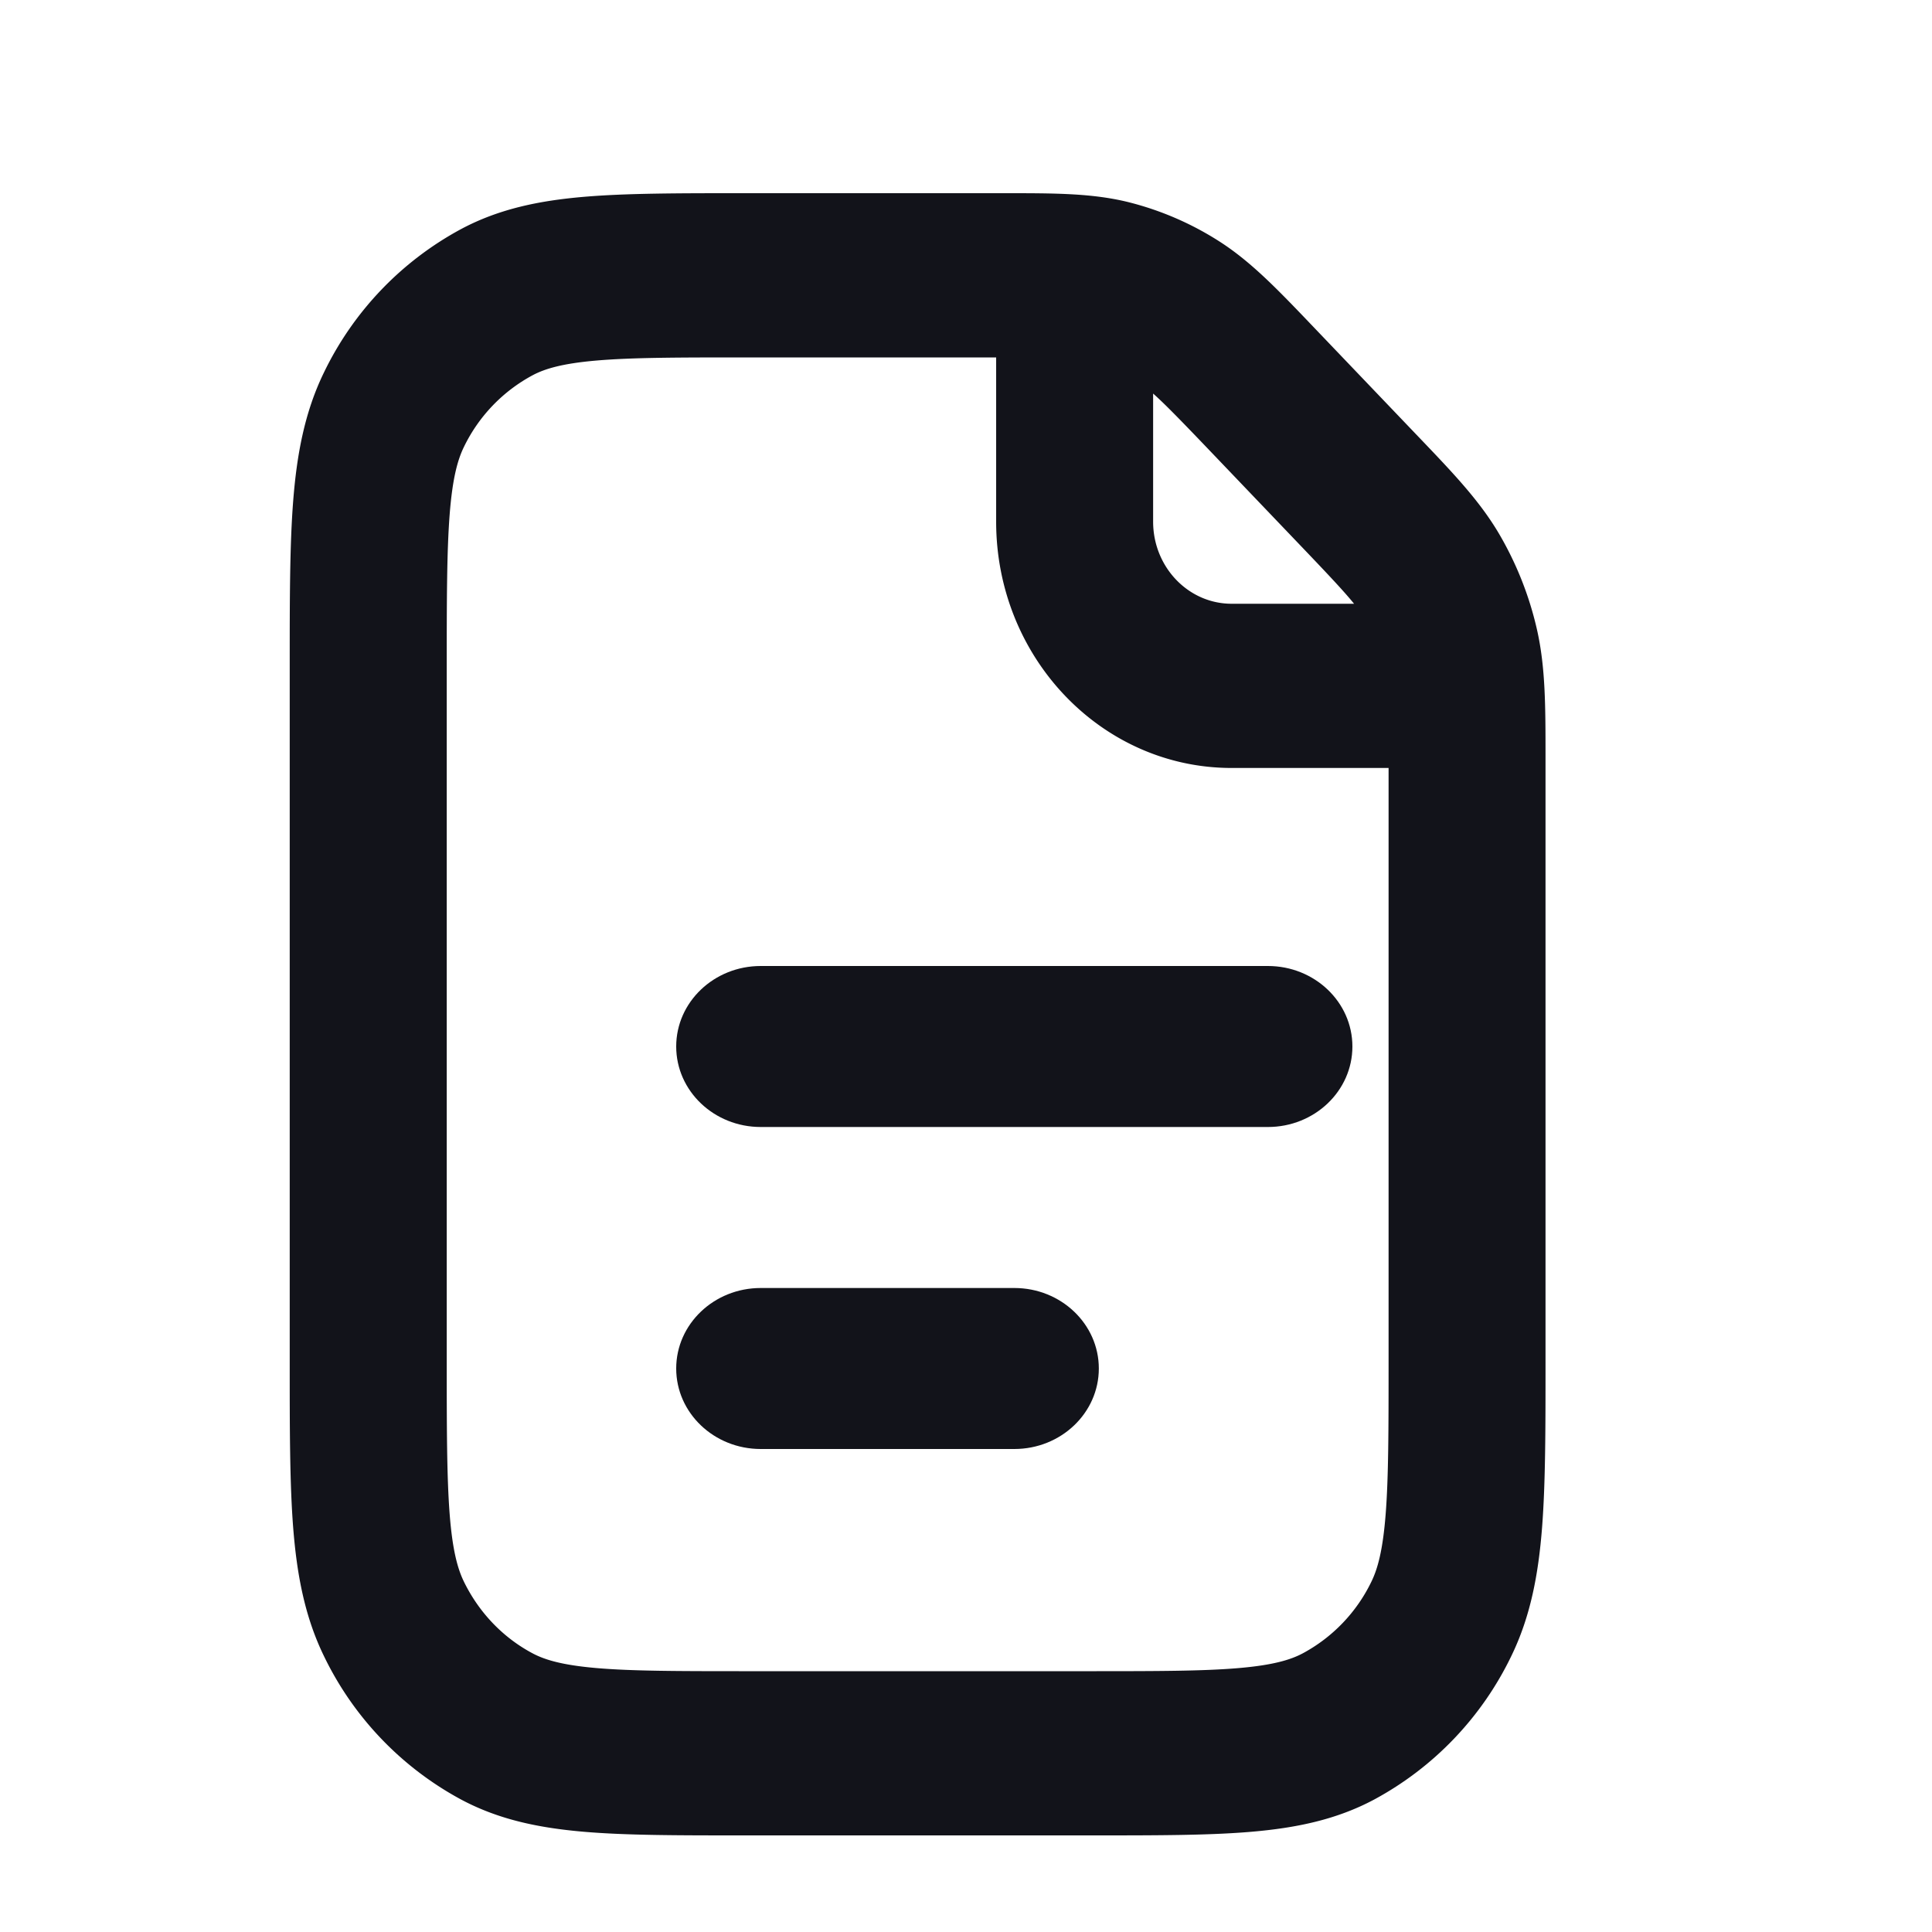 <svg width="48" height="48" viewBox="0 0 48 48" fill="none" xmlns="http://www.w3.org/2000/svg"><path fill-rule="evenodd" clip-rule="evenodd" d="M28.047 5.025C27.145 4.8 26.209 4.8 24.97 4.8h-6.542c-1.57 0-2.865 0-3.92.09-1.097.094-2.104.295-3.05.8a7.99 7.99 0 00-3.41 3.565c-.482.99-.674 2.044-.764 3.191-.086 1.104-.086 2.46-.086 4.102v17.304c0 1.642 0 2.998.086 4.102.09 1.146.282 2.2.764 3.19a7.99 7.99 0 003.41 3.566c.946.505 1.953.706 3.05.8 1.054.09 2.35.09 3.92.09h8.74c1.57 0 2.866 0 3.921-.09 1.096-.094 2.104-.295 3.05-.8a7.99 7.99 0 003.409-3.566c.482-.99.674-2.044.764-3.19.086-1.105.086-2.46.086-4.102V18.848c0-1.295.001-2.274-.215-3.218a8.372 8.372 0 00-.934-2.359c-.485-.827-1.147-1.52-2.023-2.435l-2.598-2.718c-.875-.916-1.536-1.608-2.327-2.116a7.615 7.615 0 00-2.255-.977zM24.749 8.88h-6.24c-1.67 0-2.806.002-3.683.077-.855.073-1.292.205-1.597.368a3.995 3.995 0 00-1.705 1.783c-.155.319-.282.776-.352 1.67-.071.919-.073 2.106-.073 3.854v17.136c0 1.747.002 2.935.073 3.853.07.895.197 1.352.352 1.671.374.768.97 1.392 1.705 1.783.305.163.742.295 1.597.368.877.075 2.013.077 3.683.077h8.58c1.67 0 2.806-.002 3.684-.077.855-.073 1.292-.205 1.597-.368a3.994 3.994 0 001.704-1.783c.155-.319.282-.776.352-1.67.072-.919.073-2.107.073-3.854V19.08h-3.9c-3.23 0-5.85-2.74-5.85-6.12V8.88zM33.641 15c-.234-.29-.608-.69-1.312-1.426l-2.317-2.424c-.704-.736-1.086-1.127-1.363-1.372v3.182c0 1.127.873 2.04 1.95 2.04h3.042z" fill="#12131A"/><path d="M18.9 24c-1.159 0-2.1.895-2.1 2s.941 2 2.1 2h12.6c1.16 0 2.1-.895 2.1-2s-.94-2-2.1-2H18.9zm0 8c-1.159 0-2.1.895-2.1 2s.941 2 2.1 2h6.3c1.16 0 2.1-.895 2.1-2s-.94-2-2.1-2h-6.3z" fill="#12131A"/></svg>